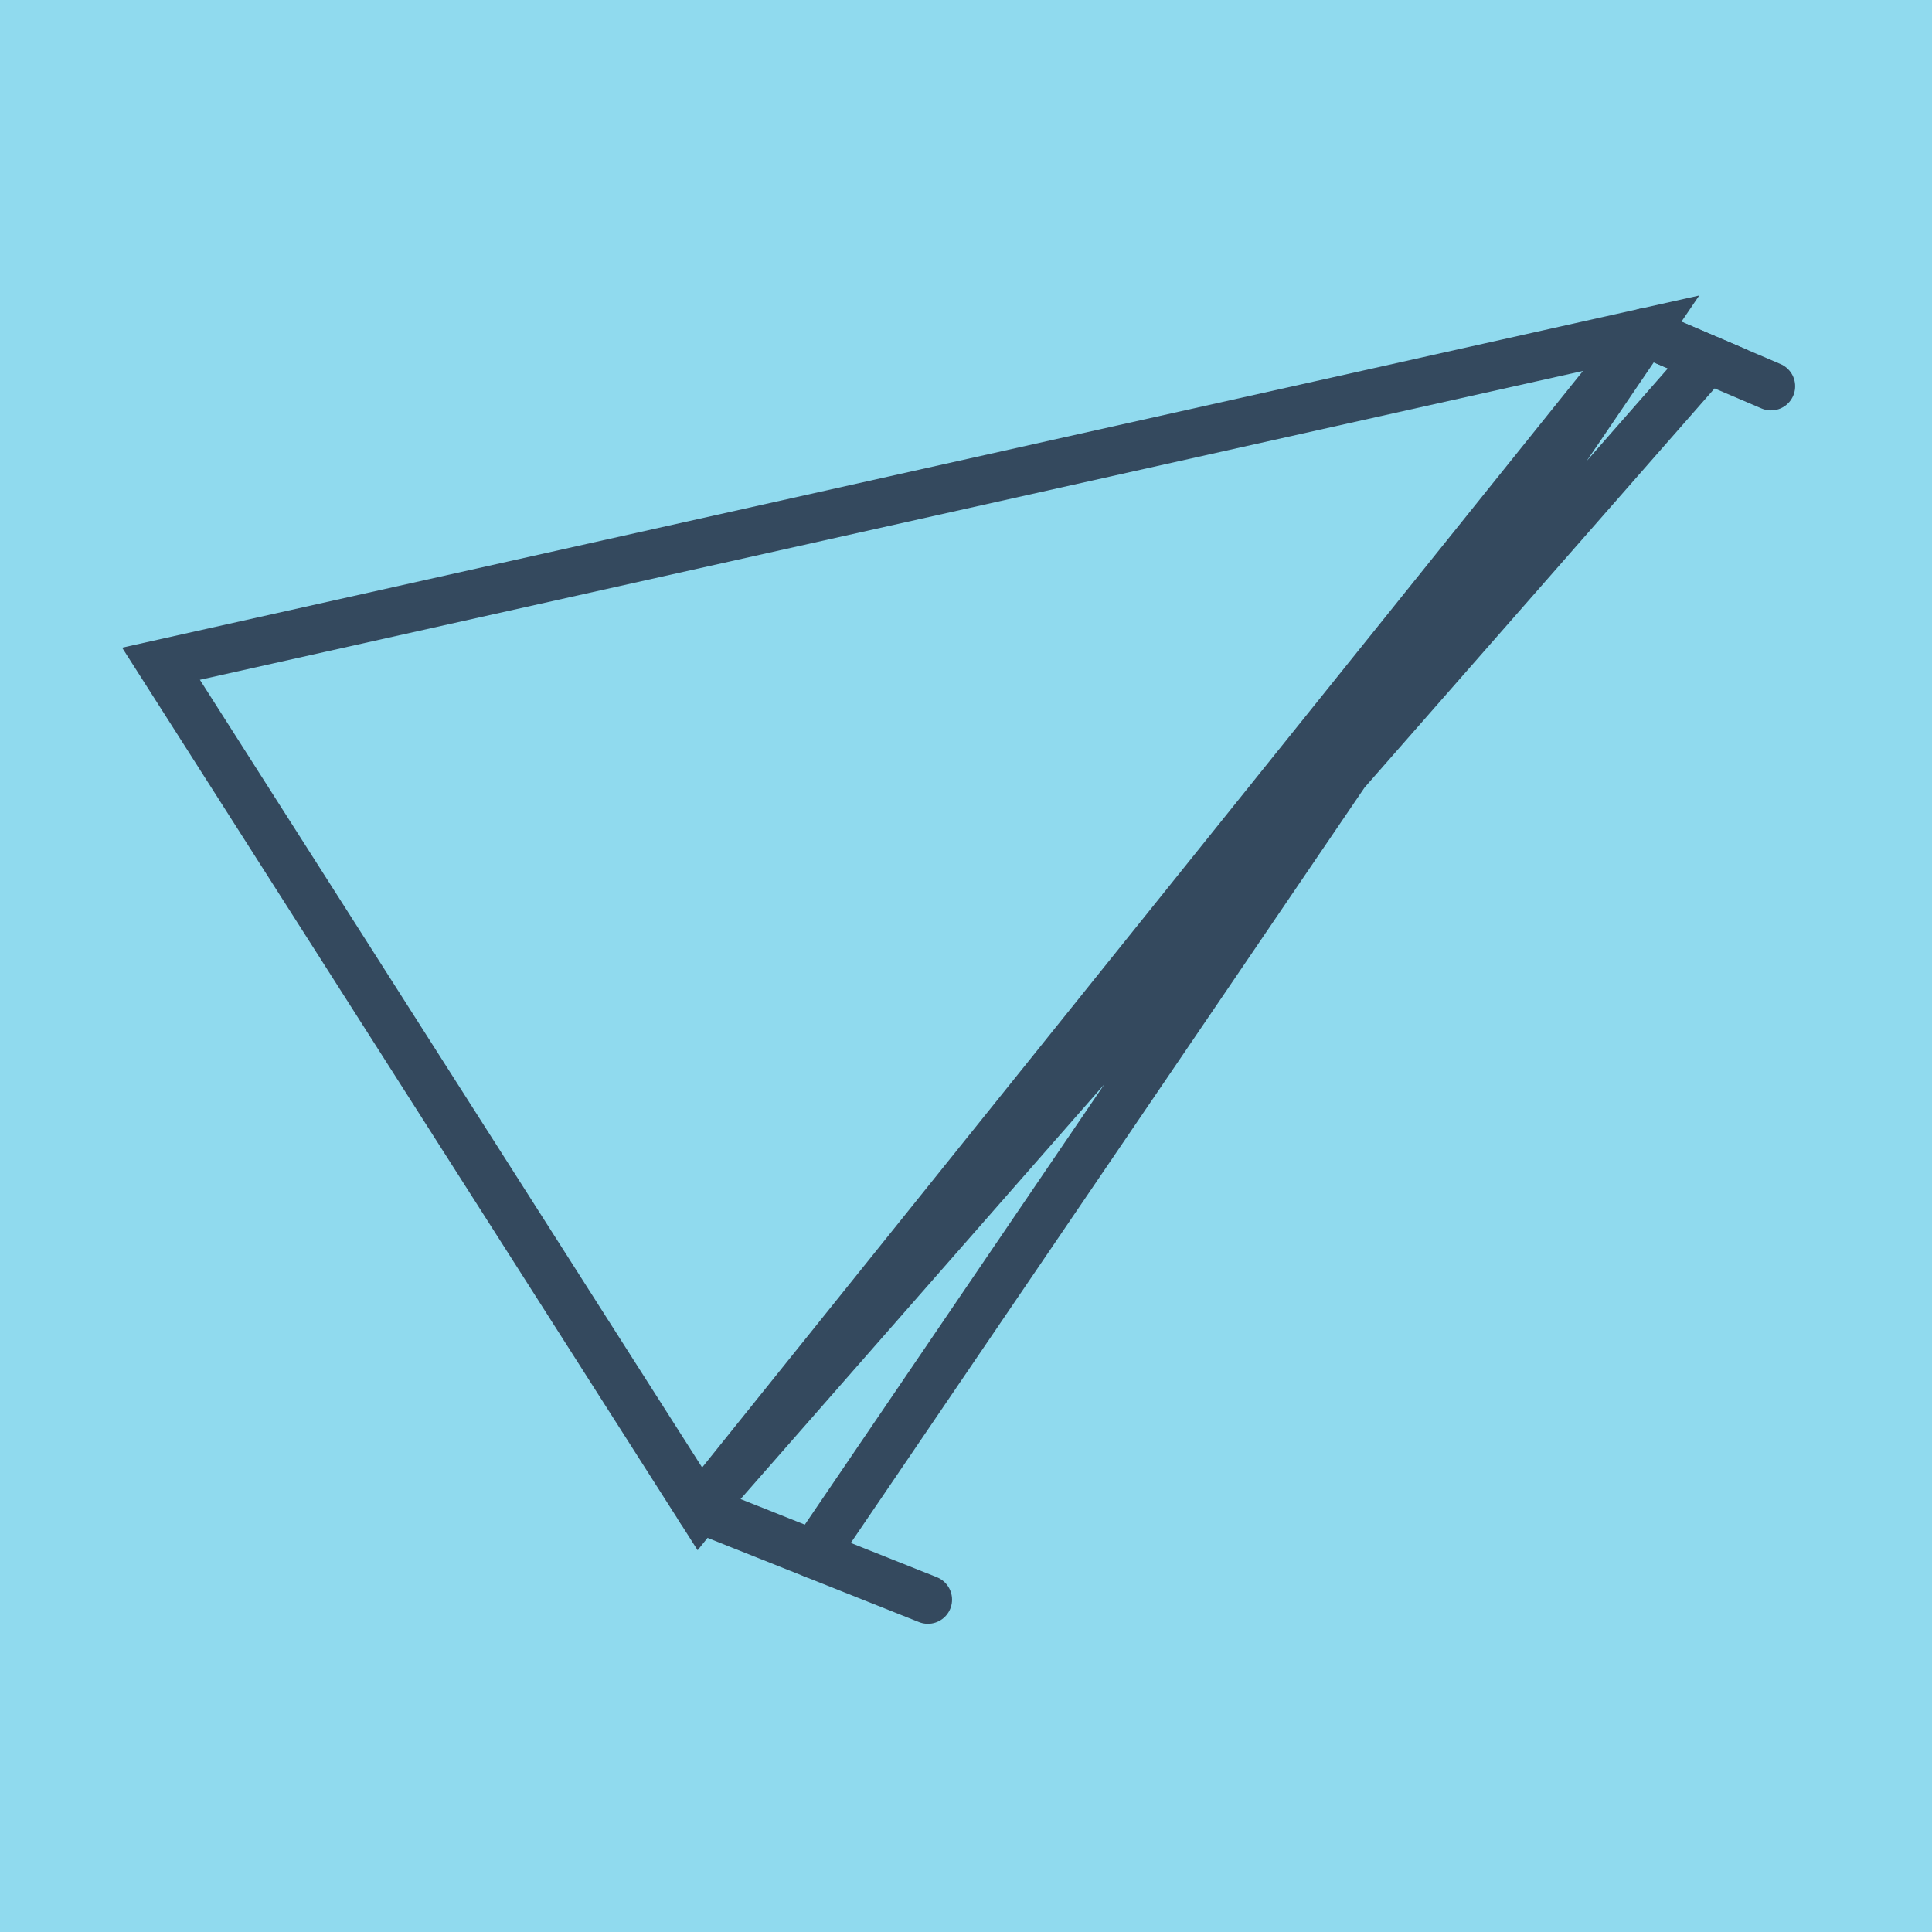 <?xml version="1.0" encoding="utf-8"?>
<!DOCTYPE svg PUBLIC "-//W3C//DTD SVG 1.1//EN" "http://www.w3.org/Graphics/SVG/1.1/DTD/svg11.dtd">
<svg xmlns="http://www.w3.org/2000/svg" xmlns:xlink="http://www.w3.org/1999/xlink" viewBox="-10 -10 120 120" preserveAspectRatio="xMidYMid meet">
	<path style="fill:#90daee" d="M-10-10h120v120H-10z"/>
			<polyline stroke-linecap="round" points="47.634,89.356 33.471,83.717 " style="fill:none;stroke:#34495e;stroke-width: 3px"/>
			<polyline stroke-linecap="round" points="92.171,10.644 100,13.99 " style="fill:none;stroke:#34495e;stroke-width: 3px"/>
			<polyline stroke-linecap="round" points="40.552,86.537 92.171,10.644 0,31.226 33.471,83.717 92.171,10.644 33.471,83.717 96.085,12.317 92.171,10.644 " style="fill:none;stroke:#34495e;stroke-width: 3px"/>
	</svg>

